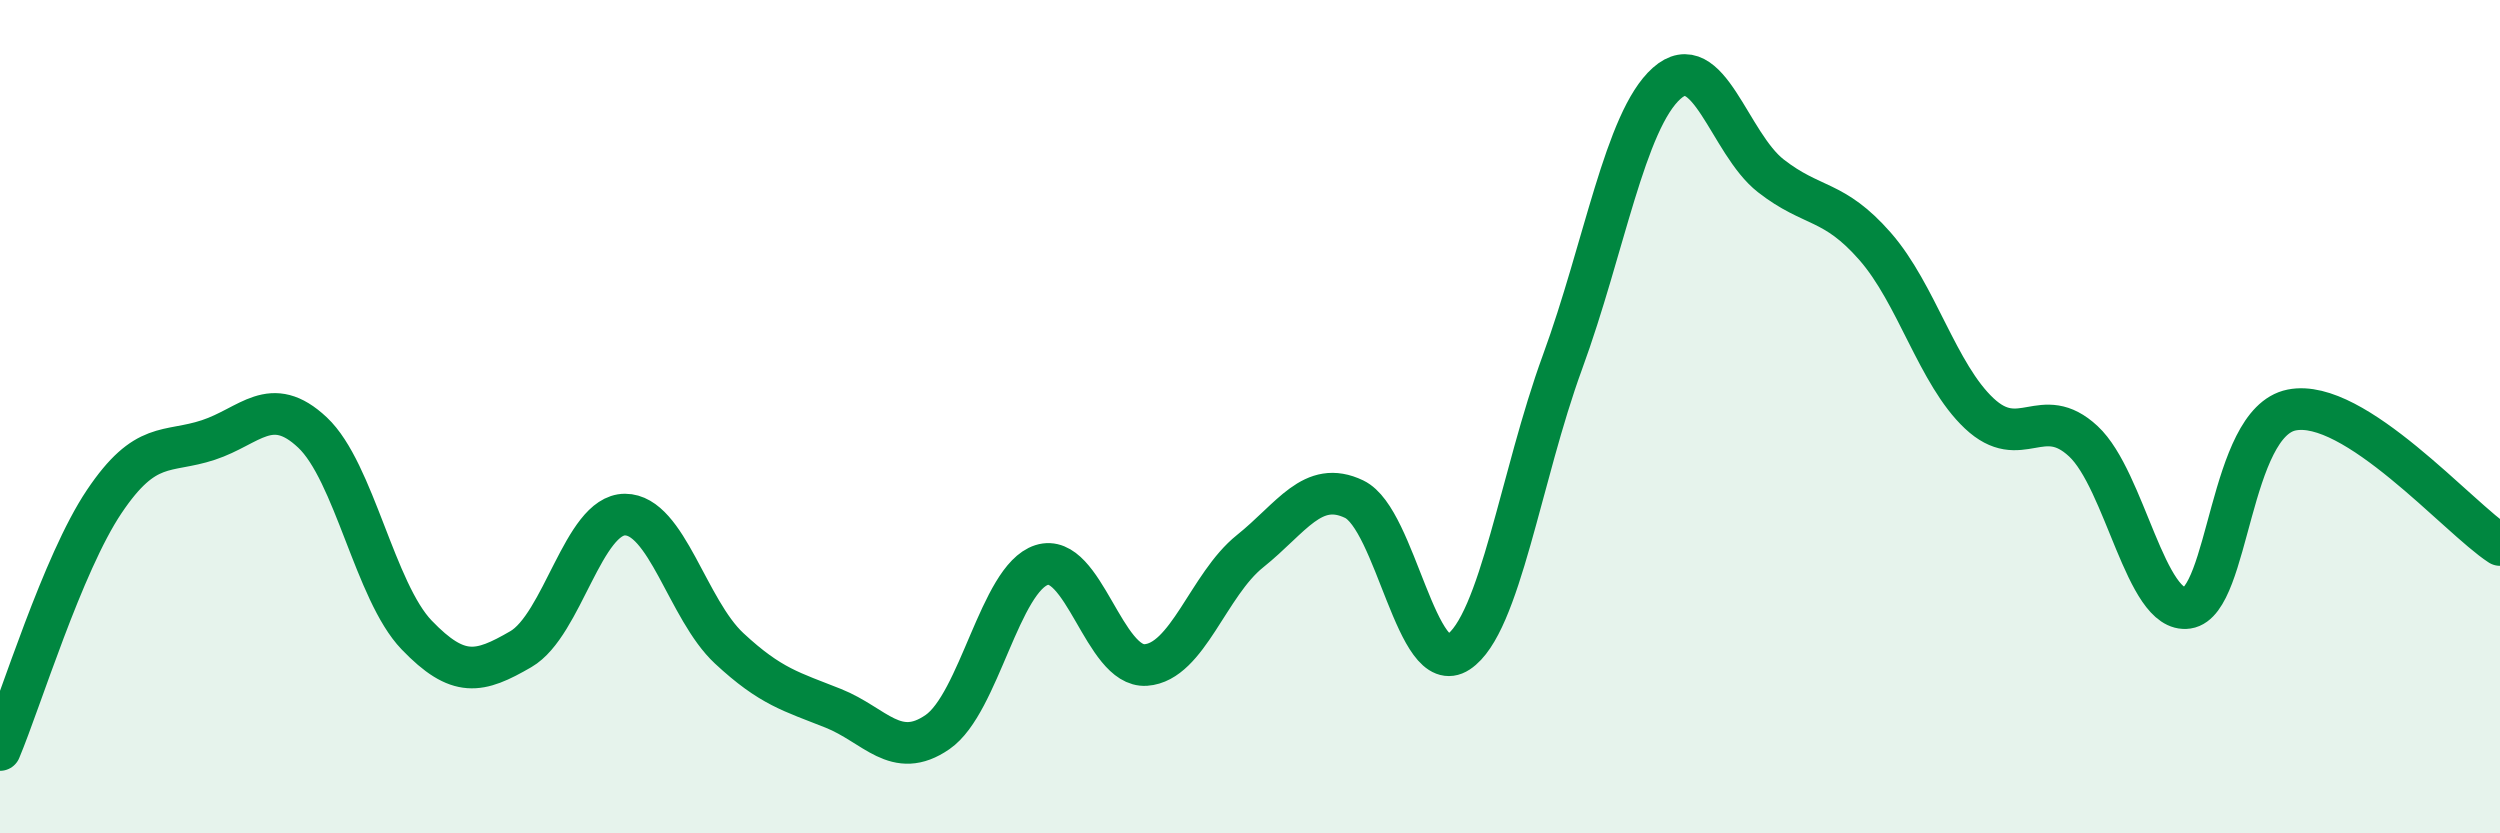 
    <svg width="60" height="20" viewBox="0 0 60 20" xmlns="http://www.w3.org/2000/svg">
      <path
        d="M 0,18 C 0.5,16.81 1.5,13.53 2.5,12.04 C 3.5,10.55 4,10.89 5,10.56 C 6,10.23 6.5,9.44 7.5,10.38 C 8.5,11.32 9,14.2 10,15.24 C 11,16.28 11.5,16.16 12.5,15.58 C 13.5,15 14,12.35 15,12.35 C 16,12.35 16.5,14.63 17.5,15.56 C 18.5,16.49 19,16.6 20,17 C 21,17.4 21.5,18.26 22.5,17.57 C 23.5,16.88 24,13.88 25,13.56 C 26,13.24 26.5,16.03 27.5,15.96 C 28.5,15.89 29,14.03 30,13.23 C 31,12.43 31.5,11.5 32.5,11.98 C 33.5,12.46 34,16.31 35,15.65 C 36,14.99 36.5,11.42 37.5,8.69 C 38.5,5.96 39,2.89 40,2 C 41,1.11 41.5,3.44 42.5,4.22 C 43.5,5 44,4.77 45,5.91 C 46,7.05 46.5,8.98 47.5,9.92 C 48.5,10.86 49,9.66 50,10.59 C 51,11.52 51.5,14.74 52.5,14.59 C 53.5,14.44 53.5,10.14 55,9.84 C 56.5,9.54 59,12.43 60,13.08L60 20L0 20Z"
        fill="#008740"
        opacity="0.1"
        stroke-linecap="round"
        stroke-linejoin="round"
      />
      <path
        d="M 0,18 C 0.5,16.81 1.5,13.53 2.5,12.04 C 3.5,10.55 4,10.89 5,10.56 C 6,10.23 6.5,9.44 7.5,10.38 C 8.5,11.32 9,14.2 10,15.24 C 11,16.28 11.5,16.16 12.5,15.58 C 13.5,15 14,12.35 15,12.35 C 16,12.35 16.5,14.63 17.5,15.56 C 18.5,16.49 19,16.6 20,17 C 21,17.4 21.5,18.26 22.5,17.57 C 23.5,16.88 24,13.88 25,13.56 C 26,13.24 26.5,16.03 27.5,15.96 C 28.5,15.89 29,14.03 30,13.23 C 31,12.43 31.5,11.5 32.5,11.98 C 33.5,12.46 34,16.31 35,15.65 C 36,14.99 36.5,11.42 37.5,8.69 C 38.5,5.96 39,2.89 40,2 C 41,1.11 41.5,3.44 42.5,4.22 C 43.5,5 44,4.77 45,5.91 C 46,7.05 46.5,8.98 47.5,9.92 C 48.5,10.86 49,9.66 50,10.59 C 51,11.52 51.5,14.74 52.5,14.59 C 53.5,14.44 53.5,10.14 55,9.84 C 56.5,9.54 59,12.43 60,13.08"
        stroke="#008740"
        stroke-width="1"
        fill="none"
        stroke-linecap="round"
        stroke-linejoin="round"
      />
    </svg>
  